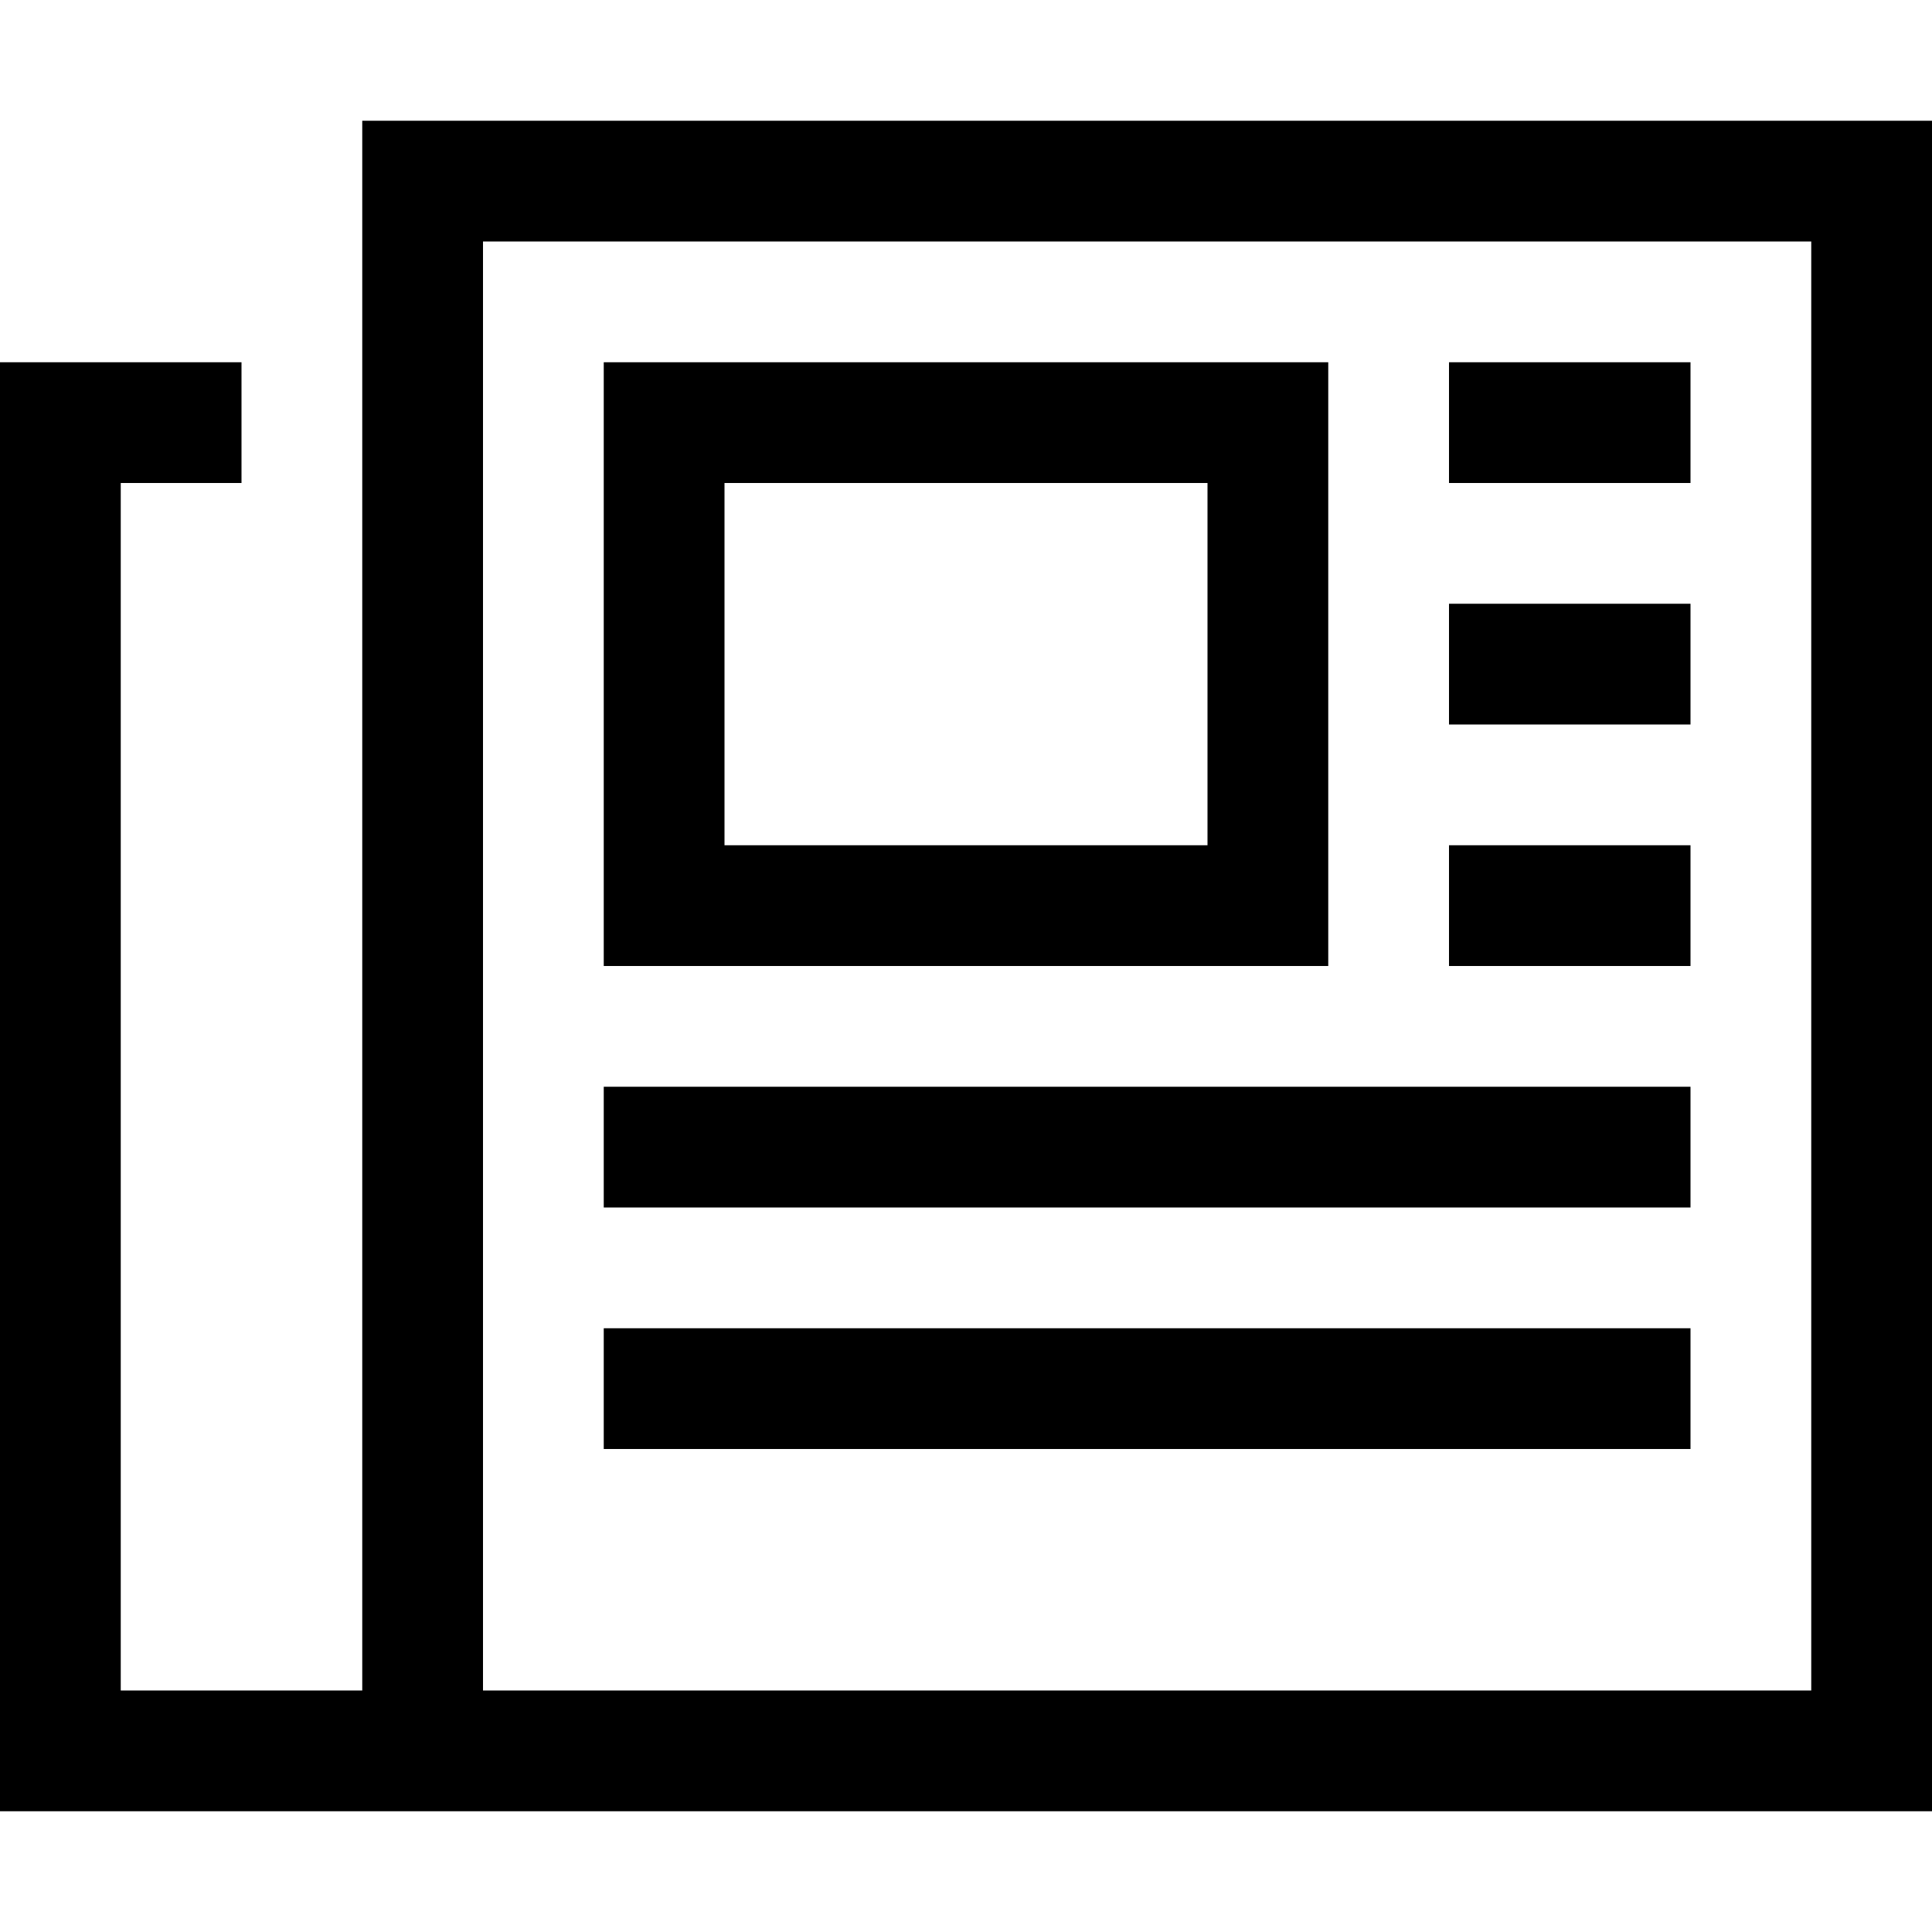 <svg xmlns="http://www.w3.org/2000/svg" viewBox="0 0 512 512"><!--!Font Awesome Pro 6.6.0 by @fontawesome - https://fontawesome.com License - https://fontawesome.com/license (Commercial License) Copyright 2024 Fonticons, Inc.--><path d="M96 32l16 0 384 0 16 0 0 16 0 416 0 16-16 0-368 0-16 0-48 0-48 0L0 480l0-16L0 112 0 96l16 0 48 0 0 32-32 0 0 320 32 0 32 0L96 48l0-16zm32 416l352 0 0-384L128 64l0 384zM384 96l16 0 32 0 16 0 0 32-16 0-32 0-16 0 0-32zm0 64l16 0 32 0 16 0 0 32-16 0-32 0-16 0 0-32zm0 64l16 0 32 0 16 0 0 32-16 0-32 0-16 0 0-32zM160 288l16 0 256 0 16 0 0 32-16 0-256 0-16 0 0-32zm0 64l16 0 256 0 16 0 0 32-16 0-256 0-16 0 0-32zm32-224l0 96 128 0 0-96-128 0zM160 96l32 0 128 0 32 0 0 32 0 96 0 32-32 0-128 0-32 0 0-32 0-96 0-32z"/></svg>